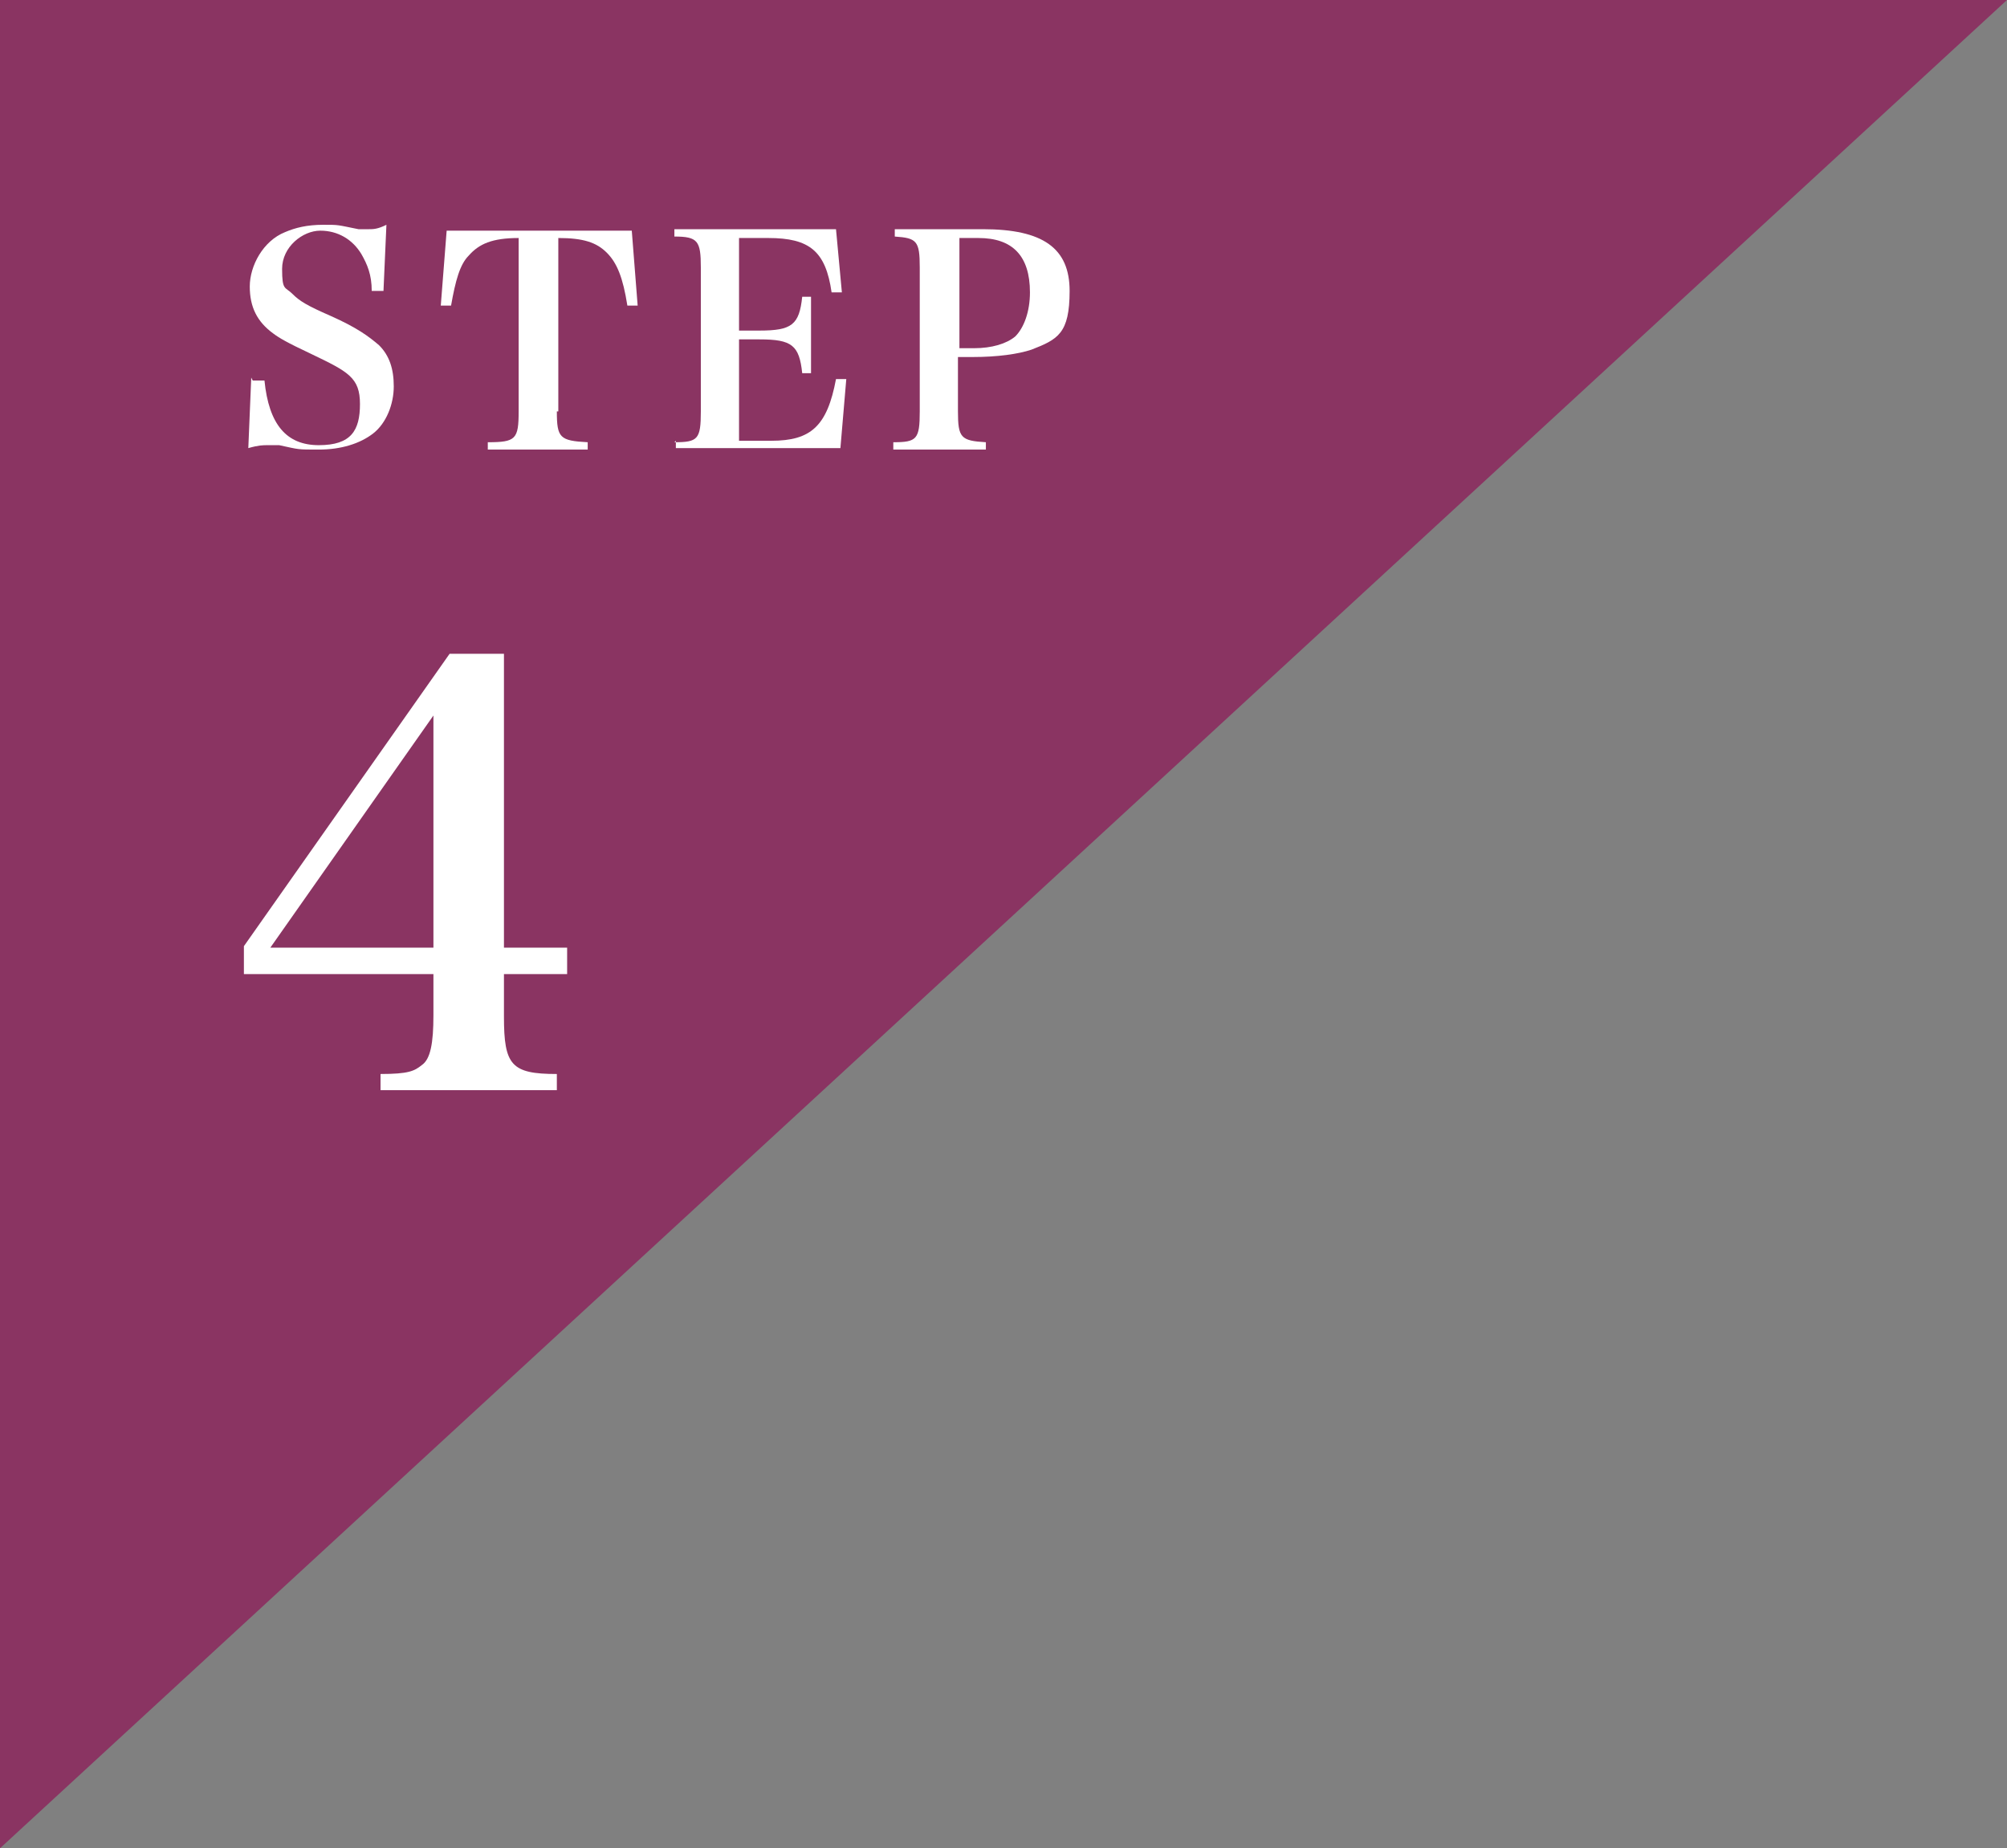 <?xml version="1.0" encoding="UTF-8"?>
<svg id="_レイヤー_1" data-name="レイヤー_1" xmlns="http://www.w3.org/2000/svg" version="1.1" viewBox="0 0 136.6 125.8">
  <rect x="0" y="0" width="136.6" height="125.8" fill="#808080" stroke="none"/>
  <!-- Generator: Adobe Illustrator 29.5.1, SVG Export Plug-In . SVG Version: 2.1.0 Build 141)  -->
  <g id="_グループ_4845" data-name="グループ_4845">
    <path id="_パス_5924" data-name="パス_5924" d="M0,0h136.6L0,125.8V0Z" fill="#8a3462"/>
    <g id="STEP" isolation="isolate">
      <g isolation="isolate">
        <path d="M17.2,25.9h.8c.3,3,1.5,4.4,3.7,4.4s2.8-1,2.8-2.8-.8-2.2-3.3-3.4c-1.7-.8-2.2-1.1-2.6-1.4-1.1-.8-1.6-1.8-1.6-3.2s.9-3.1,2.4-3.7c.7-.3,1.5-.5,2.6-.5s.9,0,2.4.3c.3,0,.5,0,.7,0,.3,0,.6,0,1.2-.3l-.2,4.5h-.8c0-1.1-.3-1.8-.7-2.5-.6-1-1.6-1.6-2.8-1.6s-2.6,1.1-2.6,2.6.2,1.2.7,1.7c.5.5,1,.8,2.6,1.5,1.8.8,2.6,1.4,3.3,2,.7.7,1,1.6,1,2.8s-.5,2.5-1.4,3.2c-.9.7-2.2,1.1-3.7,1.1s-1.3,0-2.7-.3c-.2,0-.5,0-.8,0s-.6,0-1.3.2l.2-4.8Z" fill="#fff"/>
        <path d="M37.9,28c0,1.8.2,2,2.1,2.1v.5h-6.8v-.5c1.9,0,2.1-.2,2.1-2.1v-11.8c-1.8,0-2.7.4-3.4,1.2-.6.6-.9,1.7-1.2,3.4h-.7s.4-5.1.4-5.1h12.6l.4,5.1h-.7c-.3-1.9-.7-2.9-1.4-3.6-.7-.7-1.6-1-3.3-1v11.8Z" fill="#fff"/>
        <path d="M45.9,30.1c1.6,0,1.8-.2,1.8-2.1v-9.8c0-1.8-.2-2.1-1.8-2.1v-.5h11l.4,4.3h-.7c-.4-2.8-1.5-3.7-4.3-3.7h-2v6.3h1.4c2.2,0,2.7-.4,2.9-2.3h.6v5.2h-.6c-.2-1.9-.7-2.3-2.9-2.3h-1.4v6.9h2.2c2.7,0,3.8-1,4.4-4.2h.7c0,0-.4,4.7-.4,4.7h-11.2v-.5Z" fill="#fff"/>
        <path d="M65.2,28c0,1.8.2,2,1.9,2.1v.5h-6.3v-.5c1.6,0,1.8-.2,1.8-2.1v-9.8c0-1.8-.2-2-1.7-2.1v-.5h6c4.1,0,5.9,1.3,5.9,4.2s-.8,3.3-2.6,4c-.9.3-2.3.5-4,.5h-1v3.7ZM66.3,23.7c1.2,0,2.2-.3,2.8-.8.6-.6,1-1.7,1-3,0-2.5-1.2-3.7-3.5-3.7h-1.3v7.5h1Z" fill="#fff"/>
      </g>
    </g>
    <g id="_4" isolation="isolate">
      <g isolation="isolate">
        <path d="M34.3,69.2c0,3.3.5,3.9,3.6,3.9v1.1h-12v-1.1c1.9,0,2.3-.2,2.8-.6.6-.4.8-1.5.8-3.4v-2.8h-12.9v-1.9l14-19.9h3.7v20h4.3v1.8h-4.3v2.8ZM29.5,48.7l-11.1,15.8h11.1v-15.8Z" fill="#fff"/>
      </g>
    </g>
  </g>
</svg>